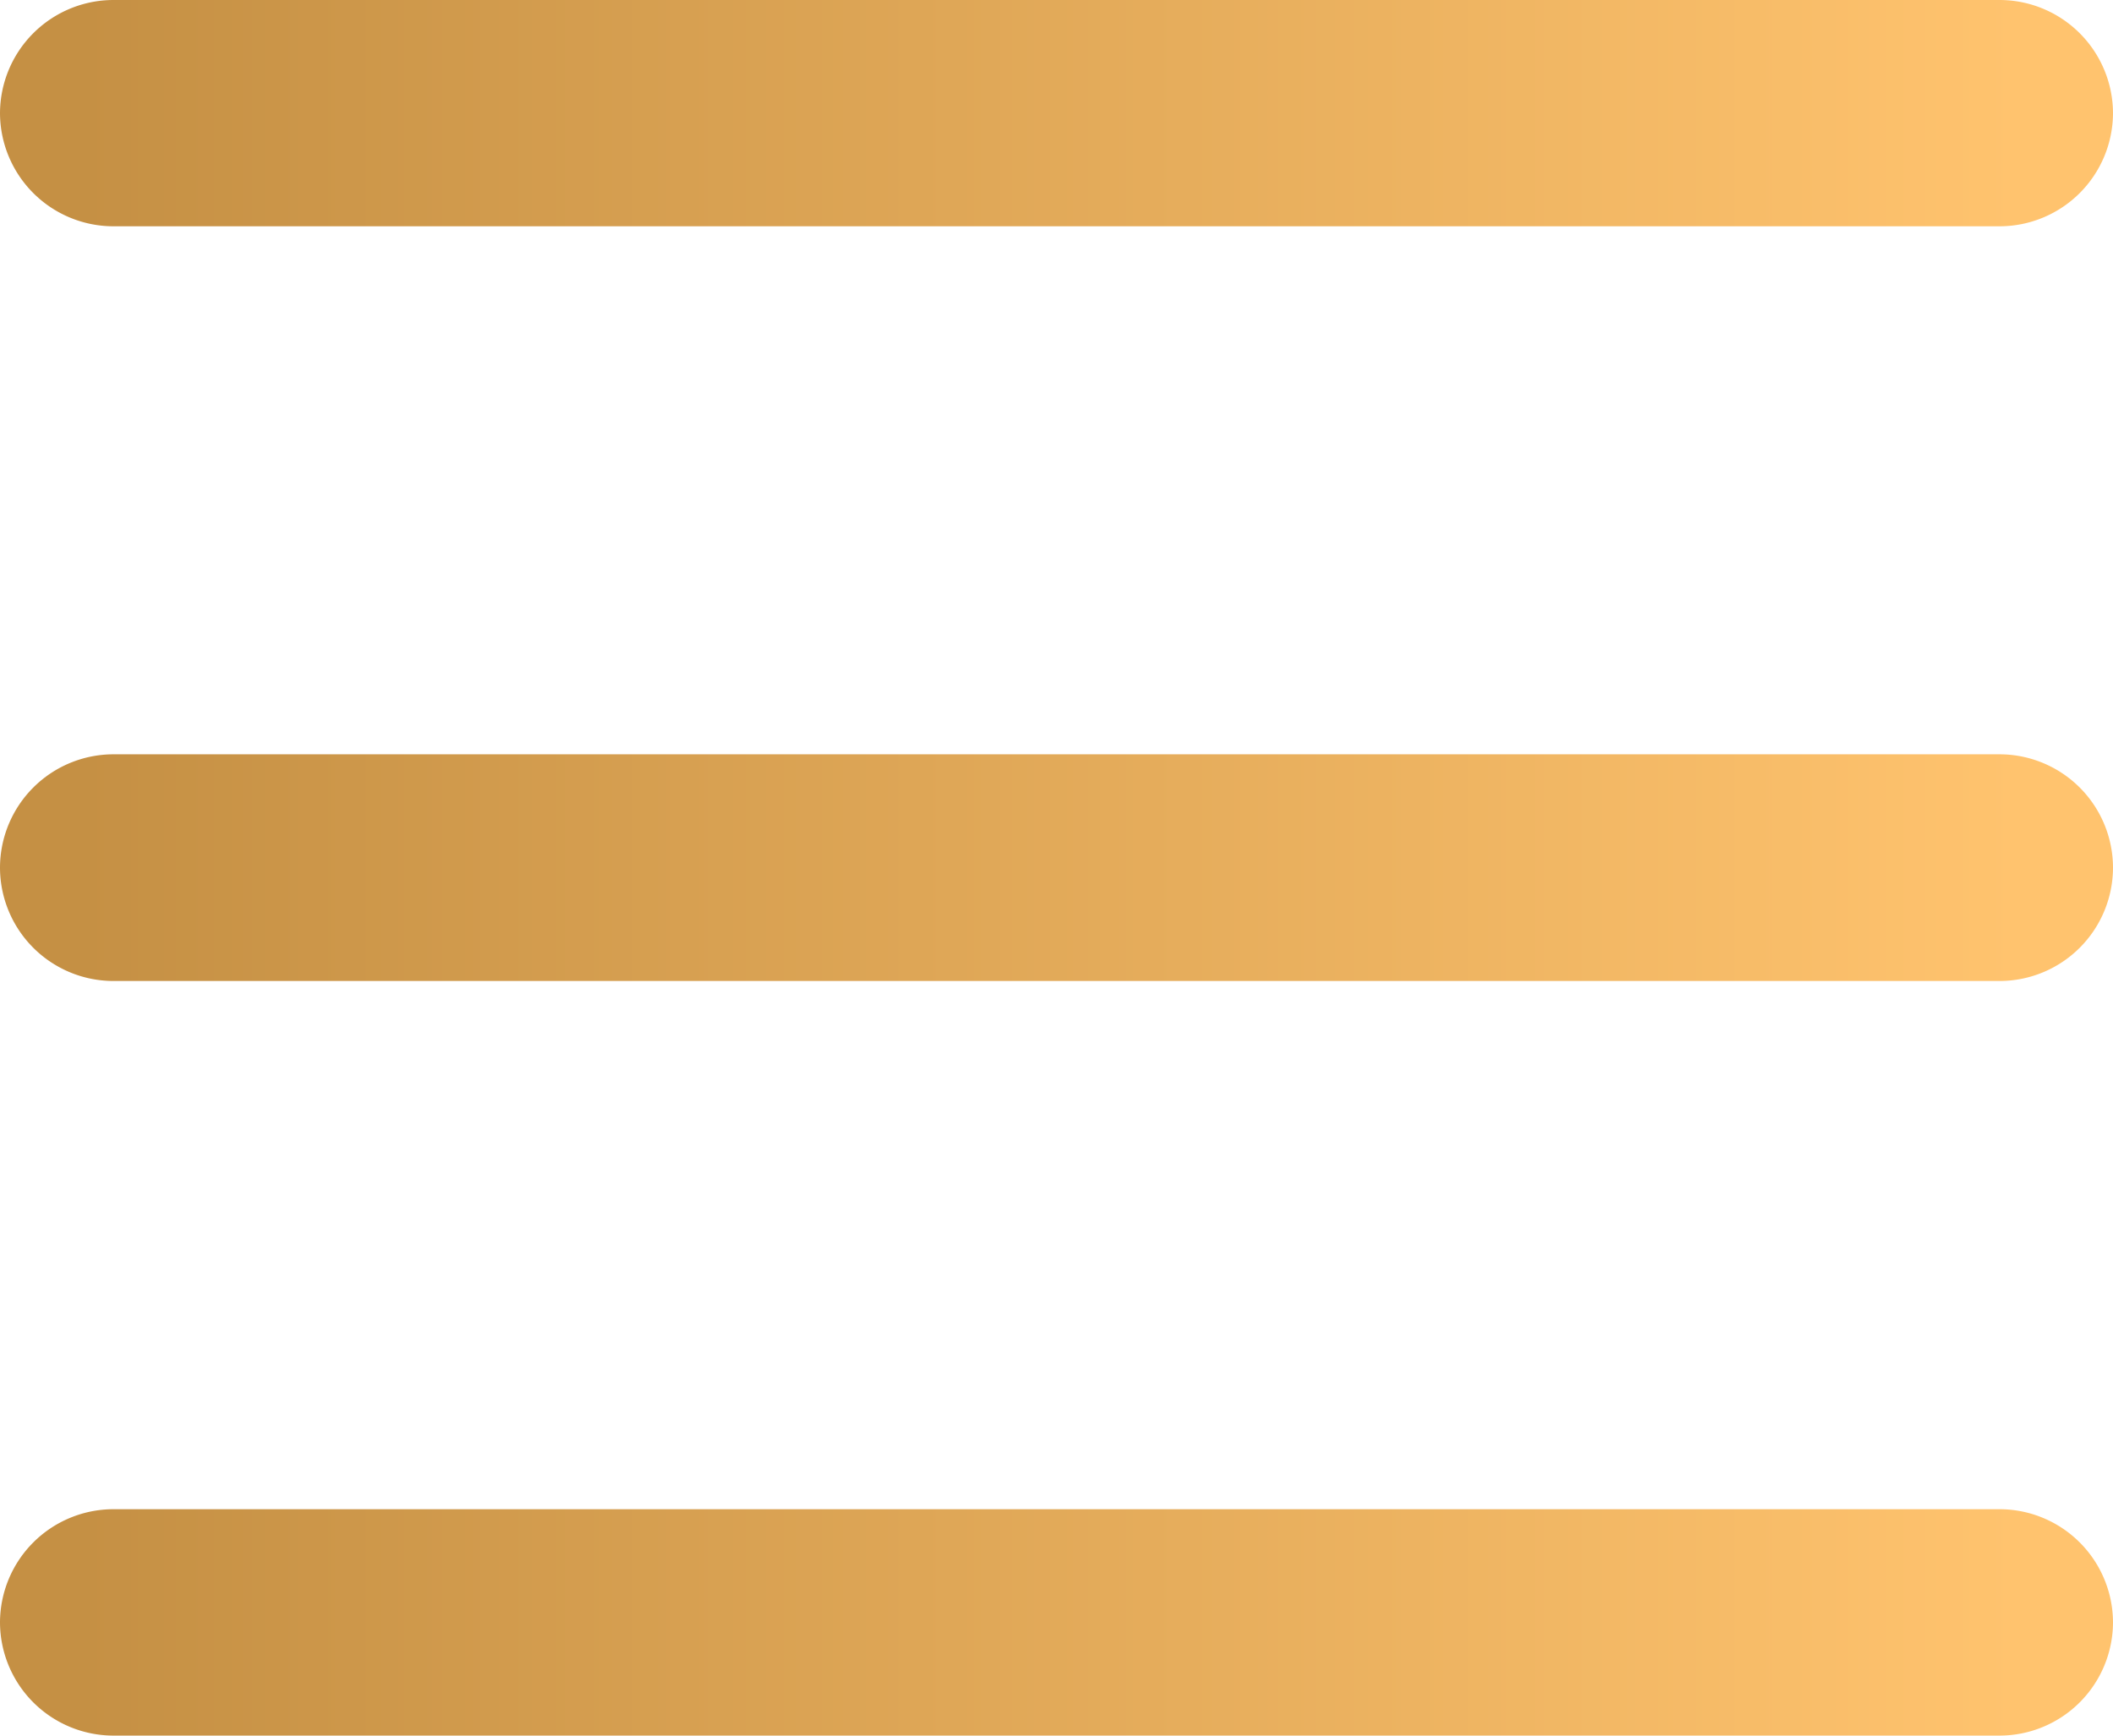 <svg xmlns="http://www.w3.org/2000/svg" xmlns:xlink="http://www.w3.org/1999/xlink" width="21.289" height="17.487" viewBox="0 0 21.289 17.487">
  <defs>
    <linearGradient id="linear-gradient" x1="0.952" y1="0.5" x2="0.042" y2="0.5" gradientUnits="objectBoundingBox">
      <stop offset="0" stop-color="#ffc36e"/>
      <stop offset="1" stop-color="#c59044"/>
    </linearGradient>
  </defs>
  <path id="burguer" d="M20.149,87.206H1.14A1.144,1.144,0,0,0,0,88.347H0a1.144,1.144,0,0,0,1.14,1.14H20.149a1.144,1.144,0,0,0,1.14-1.14h0A1.144,1.144,0,0,0,20.149,87.206Zm0-15.206H1.14A1.144,1.144,0,0,0,0,73.14H0a1.144,1.144,0,0,0,1.14,1.14H20.149a1.144,1.144,0,0,0,1.14-1.14h0A1.144,1.144,0,0,0,20.149,72Zm0,7.6H1.14A1.144,1.144,0,0,0,0,80.744H0a1.144,1.144,0,0,0,1.14,1.14H20.149a1.144,1.144,0,0,0,1.14-1.14h0A1.144,1.144,0,0,0,20.149,79.6Z" transform="translate(0 -72)" fill="url(#linear-gradient)"/>
</svg>
